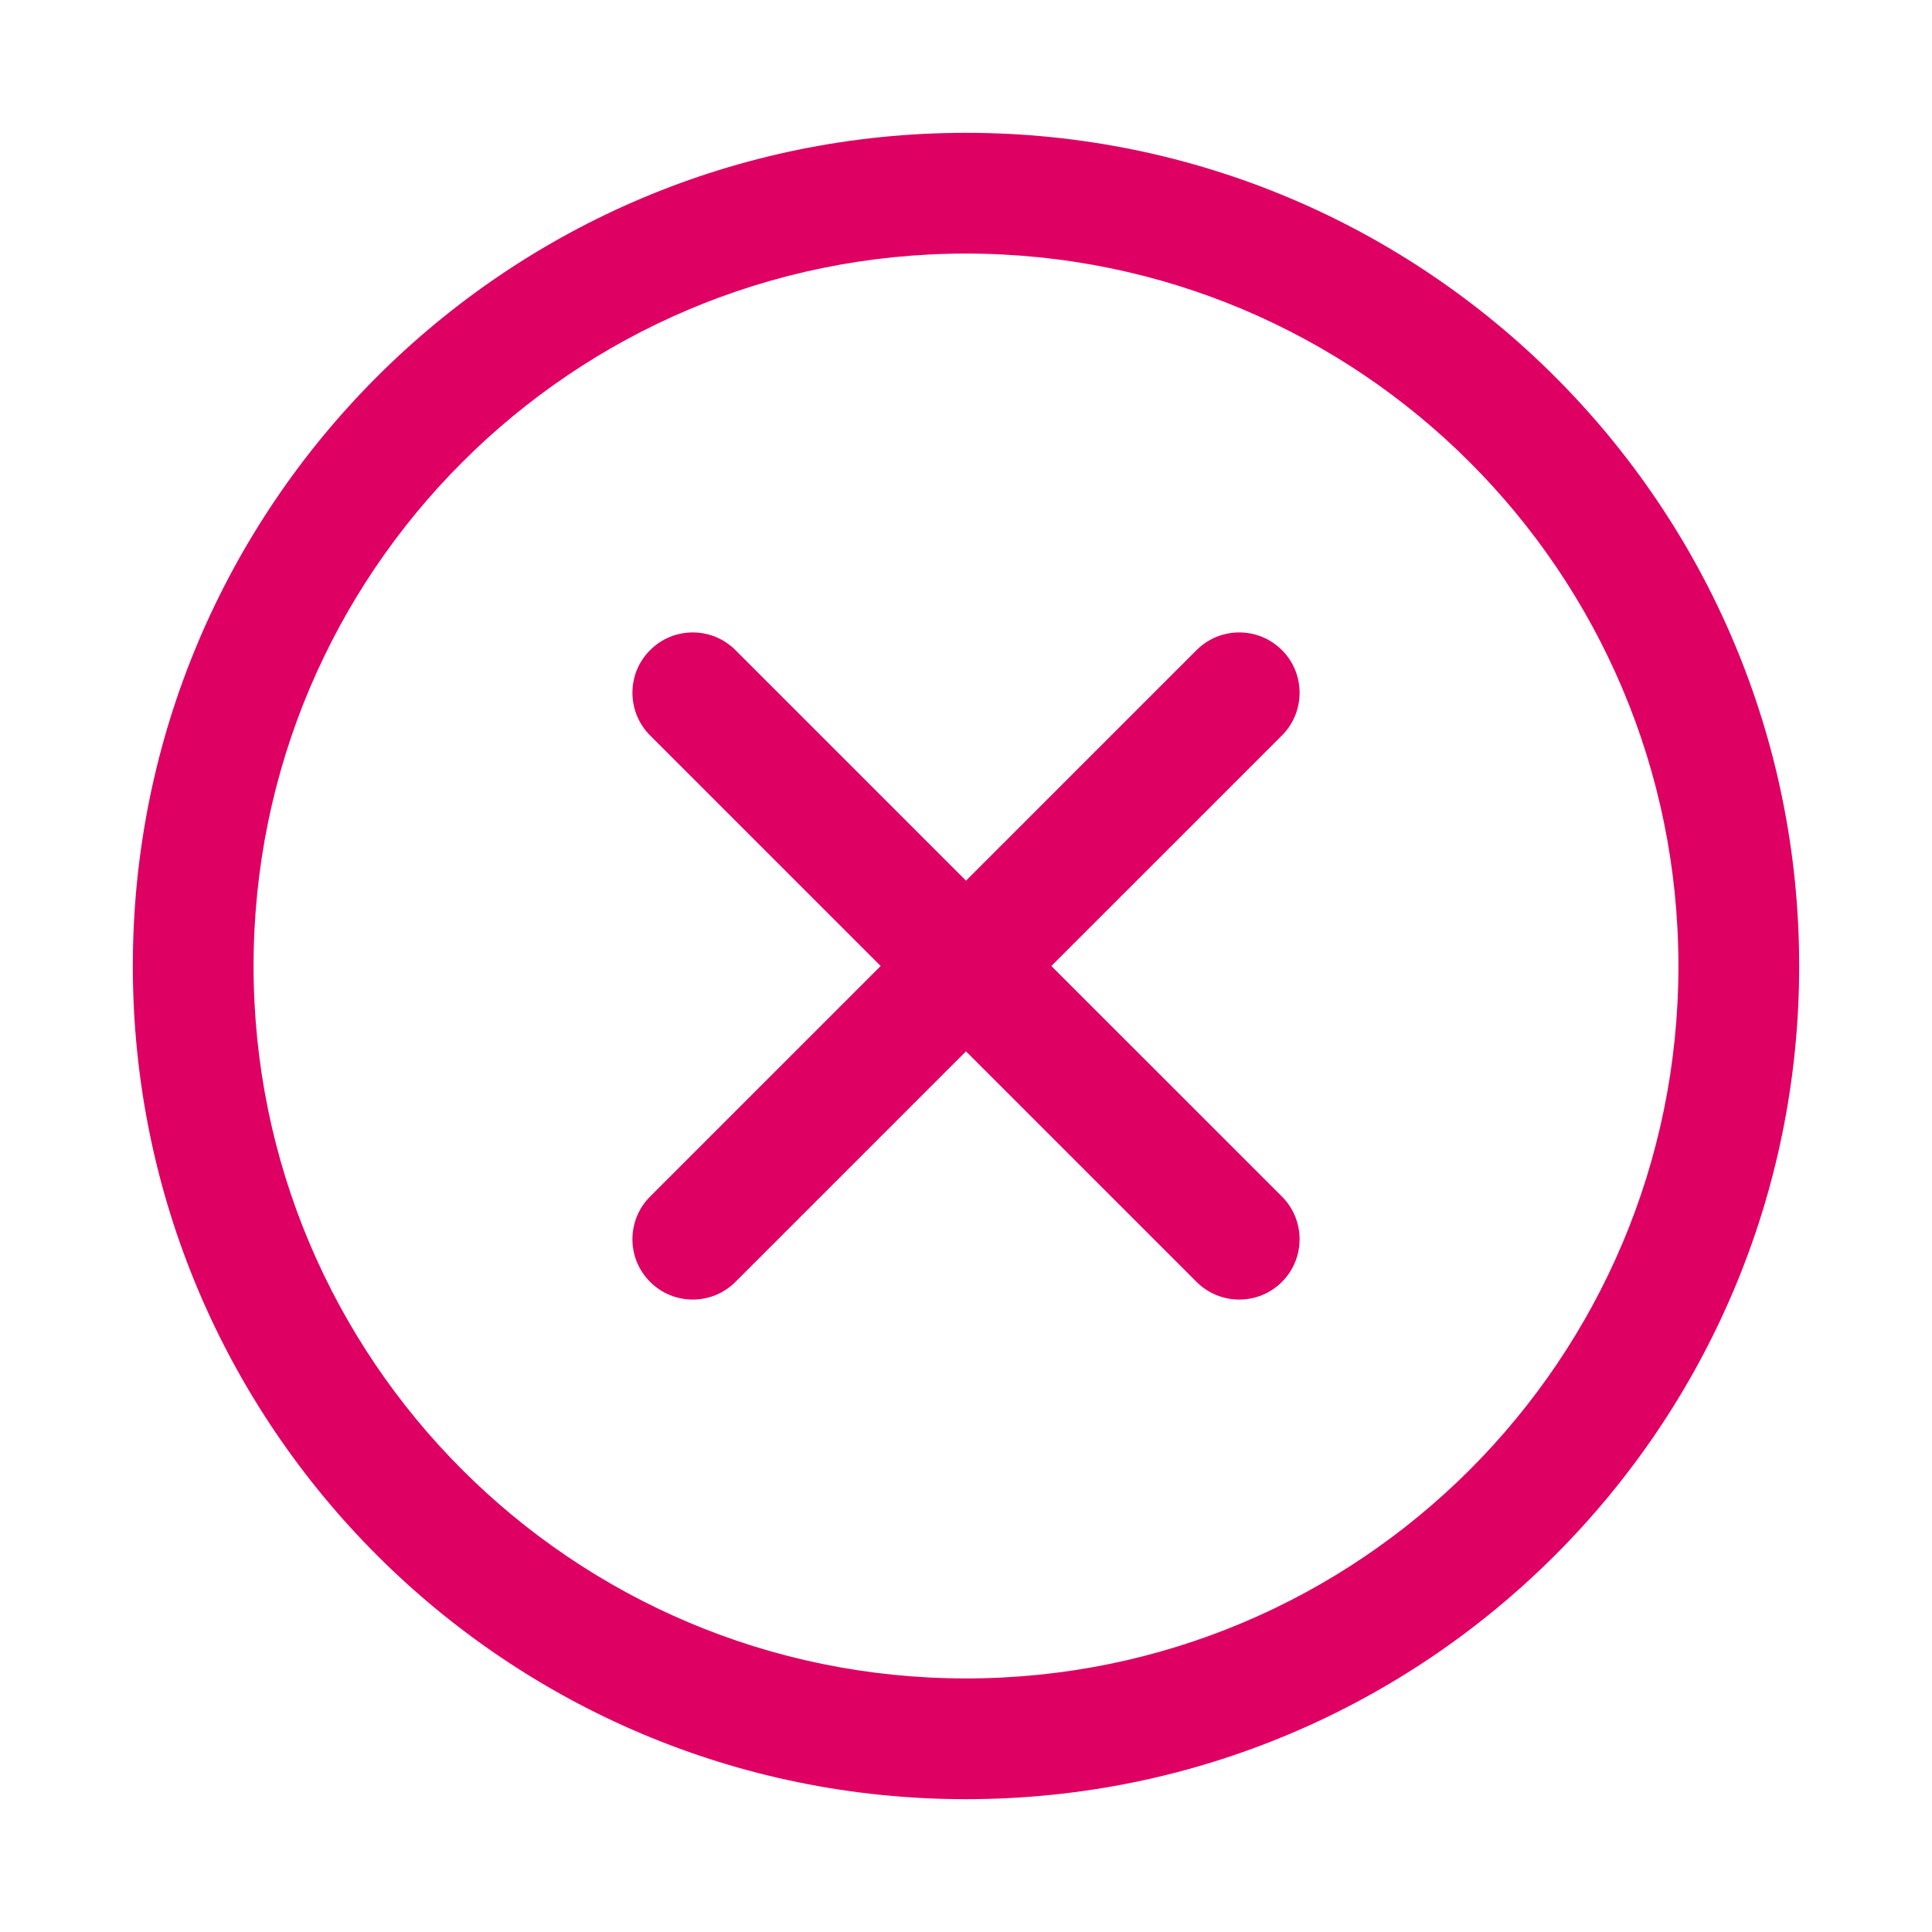 <svg width="24" height="24" viewBox="0 0 24 24" fill="none" xmlns="http://www.w3.org/2000/svg">
<path d="M15.925 9.136C16.217 8.843 16.217 8.368 15.925 8.076C15.632 7.783 15.157 7.783 14.864 8.076L15.925 9.136ZM8.076 14.864C7.783 15.157 7.783 15.632 8.076 15.924C8.368 16.217 8.843 16.217 9.136 15.924L8.076 14.864ZM14.864 15.924C15.157 16.217 15.632 16.217 15.925 15.924C16.217 15.632 16.217 15.157 15.925 14.864L14.864 15.924ZM9.136 8.076C8.843 7.783 8.368 7.783 8.076 8.076C7.783 8.368 7.783 8.843 8.076 9.136L9.136 8.076ZM20.85 12C20.85 16.888 16.888 20.85 12 20.85V22.35C17.716 22.35 22.35 17.716 22.35 12H20.85ZM12 20.85C7.112 20.85 3.15 16.888 3.15 12H1.65C1.65 17.716 6.284 22.35 12 22.35V20.85ZM3.15 12C3.15 7.112 7.112 3.15 12 3.15V1.65C6.284 1.65 1.65 6.284 1.65 12H3.15ZM12 3.15C16.888 3.15 20.85 7.112 20.85 12H22.35C22.35 6.284 17.716 1.65 12 1.65V3.15ZM14.864 8.076L11.47 11.47L12.53 12.53L15.925 9.136L14.864 8.076ZM11.47 11.47L8.076 14.864L9.136 15.924L12.53 12.53L11.47 11.47ZM15.925 14.864L12.53 11.47L11.47 12.53L14.864 15.924L15.925 14.864ZM12.53 11.47L9.136 8.076L8.076 9.136L11.47 12.53L12.53 11.47Z" fill="#DE0063"/>
</svg>

